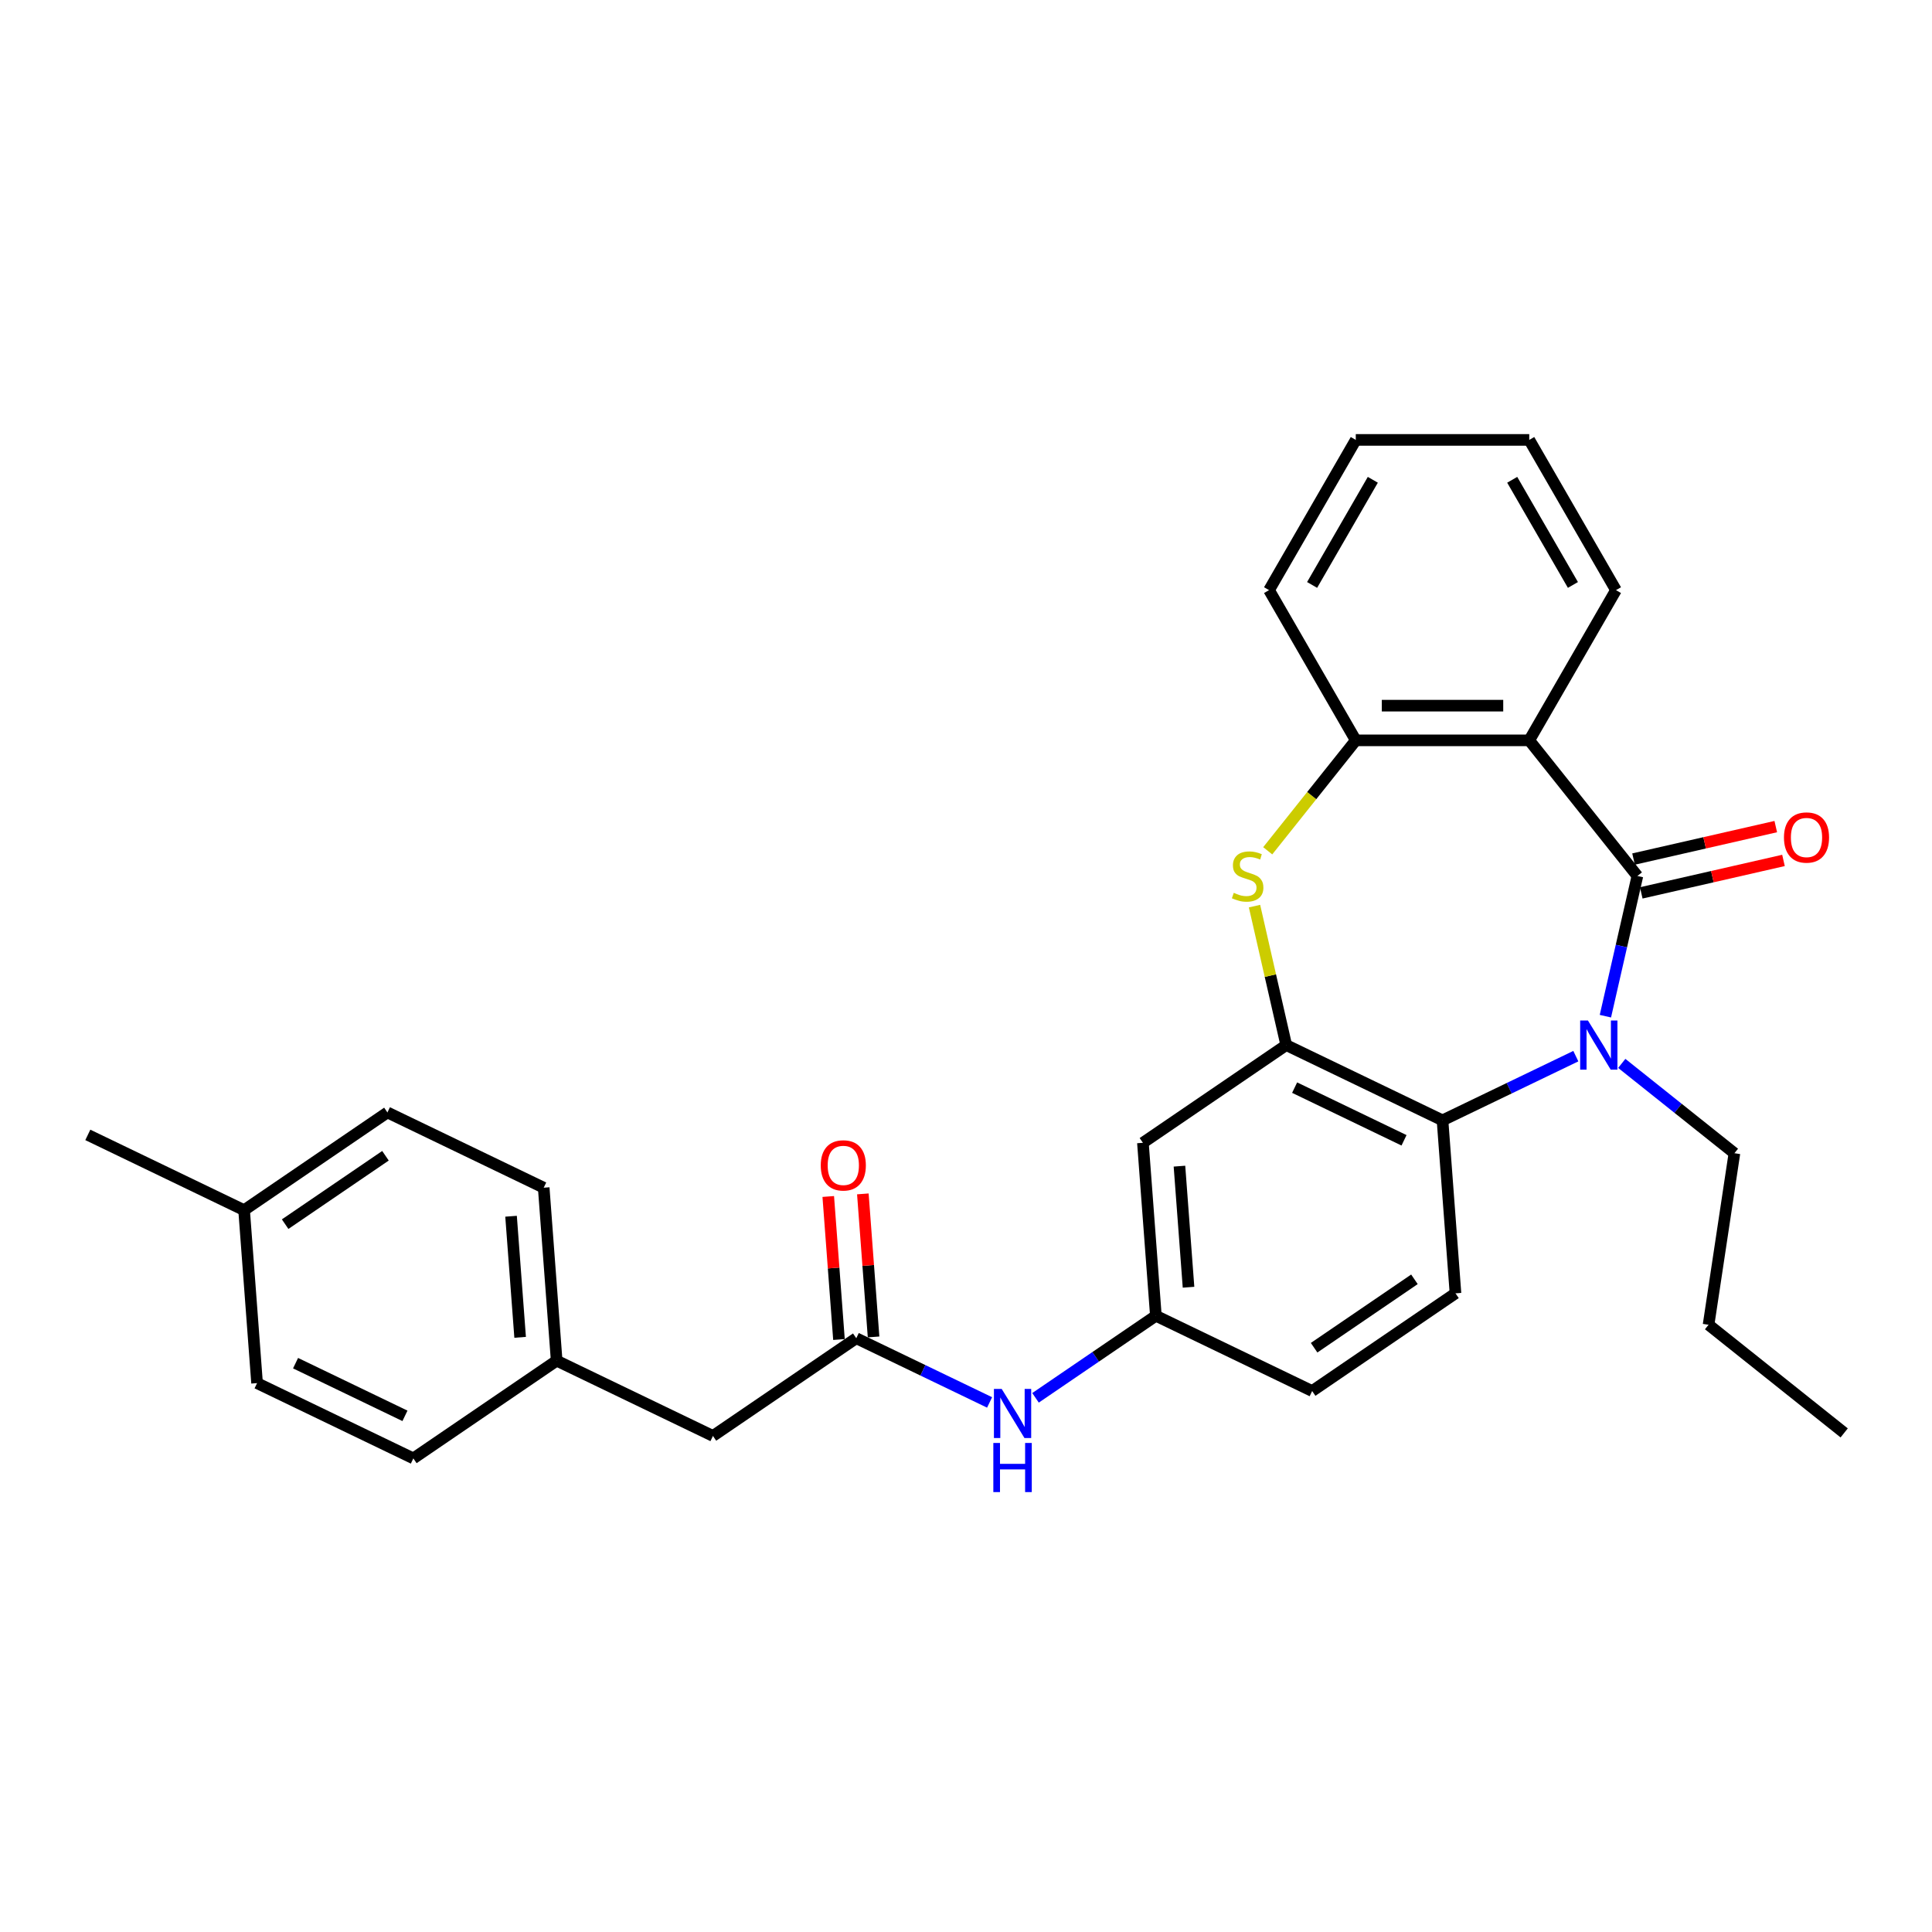 <?xml version='1.0' encoding='iso-8859-1'?>
<svg version='1.1' baseProfile='full'
              xmlns='http://www.w3.org/2000/svg'
                      xmlns:rdkit='http://www.rdkit.org/xml'
                      xmlns:xlink='http://www.w3.org/1999/xlink'
                  xml:space='preserve'
width='1000px' height='1000px' viewBox='0 0 1000 1000'>
<!-- END OF HEADER -->
<rect style='opacity:1.0;fill:#FFFFFF;stroke:none' width='1000' height='1000' x='0' y='0'> </rect>
<path class='bond-0' d='M 847.515,453.402 L 839.232,489.689' style='fill:none;fill-rule:evenodd;stroke:#000000;stroke-width:6px;stroke-linecap:butt;stroke-linejoin:miter;stroke-opacity:1' />
<path class='bond-0' d='M 839.232,489.689 L 830.95,525.976' style='fill:none;fill-rule:evenodd;stroke:#0000FF;stroke-width:6px;stroke-linecap:butt;stroke-linejoin:miter;stroke-opacity:1' />
<path class='bond-1' d='M 847.515,453.402 L 791.536,383.207' style='fill:none;fill-rule:evenodd;stroke:#000000;stroke-width:6px;stroke-linecap:butt;stroke-linejoin:miter;stroke-opacity:1' />
<path class='bond-10' d='M 849.513,462.155 L 886.321,453.754' style='fill:none;fill-rule:evenodd;stroke:#000000;stroke-width:6px;stroke-linecap:butt;stroke-linejoin:miter;stroke-opacity:1' />
<path class='bond-10' d='M 886.321,453.754 L 923.129,445.353' style='fill:none;fill-rule:evenodd;stroke:#FF0000;stroke-width:6px;stroke-linecap:butt;stroke-linejoin:miter;stroke-opacity:1' />
<path class='bond-10' d='M 845.517,444.649 L 882.325,436.248' style='fill:none;fill-rule:evenodd;stroke:#000000;stroke-width:6px;stroke-linecap:butt;stroke-linejoin:miter;stroke-opacity:1' />
<path class='bond-10' d='M 882.325,436.248 L 919.133,427.846' style='fill:none;fill-rule:evenodd;stroke:#FF0000;stroke-width:6px;stroke-linecap:butt;stroke-linejoin:miter;stroke-opacity:1' />
<path class='bond-4' d='M 815.649,546.659 L 781.146,563.274' style='fill:none;fill-rule:evenodd;stroke:#0000FF;stroke-width:6px;stroke-linecap:butt;stroke-linejoin:miter;stroke-opacity:1' />
<path class='bond-4' d='M 781.146,563.274 L 746.644,579.89' style='fill:none;fill-rule:evenodd;stroke:#000000;stroke-width:6px;stroke-linecap:butt;stroke-linejoin:miter;stroke-opacity:1' />
<path class='bond-14' d='M 839.423,550.414 L 868.577,573.664' style='fill:none;fill-rule:evenodd;stroke:#0000FF;stroke-width:6px;stroke-linecap:butt;stroke-linejoin:miter;stroke-opacity:1' />
<path class='bond-14' d='M 868.577,573.664 L 897.732,596.913' style='fill:none;fill-rule:evenodd;stroke:#000000;stroke-width:6px;stroke-linecap:butt;stroke-linejoin:miter;stroke-opacity:1' />
<path class='bond-5' d='M 791.536,383.207 L 701.753,383.207' style='fill:none;fill-rule:evenodd;stroke:#000000;stroke-width:6px;stroke-linecap:butt;stroke-linejoin:miter;stroke-opacity:1' />
<path class='bond-5' d='M 778.068,365.25 L 715.22,365.25' style='fill:none;fill-rule:evenodd;stroke:#000000;stroke-width:6px;stroke-linecap:butt;stroke-linejoin:miter;stroke-opacity:1' />
<path class='bond-17' d='M 791.536,383.207 L 836.427,305.452' style='fill:none;fill-rule:evenodd;stroke:#000000;stroke-width:6px;stroke-linecap:butt;stroke-linejoin:miter;stroke-opacity:1' />
<path class='bond-2' d='M 665.752,540.934 L 746.644,579.89' style='fill:none;fill-rule:evenodd;stroke:#000000;stroke-width:6px;stroke-linecap:butt;stroke-linejoin:miter;stroke-opacity:1' />
<path class='bond-2' d='M 670.095,562.956 L 726.719,590.225' style='fill:none;fill-rule:evenodd;stroke:#000000;stroke-width:6px;stroke-linecap:butt;stroke-linejoin:miter;stroke-opacity:1' />
<path class='bond-7' d='M 665.752,540.934 L 591.57,591.511' style='fill:none;fill-rule:evenodd;stroke:#000000;stroke-width:6px;stroke-linecap:butt;stroke-linejoin:miter;stroke-opacity:1' />
<path class='bond-29' d='M 665.752,540.934 L 657.544,504.97' style='fill:none;fill-rule:evenodd;stroke:#000000;stroke-width:6px;stroke-linecap:butt;stroke-linejoin:miter;stroke-opacity:1' />
<path class='bond-29' d='M 657.544,504.97 L 649.335,469.006' style='fill:none;fill-rule:evenodd;stroke:#CCCC00;stroke-width:6px;stroke-linecap:butt;stroke-linejoin:miter;stroke-opacity:1' />
<path class='bond-3' d='M 656.17,440.365 L 678.961,411.786' style='fill:none;fill-rule:evenodd;stroke:#CCCC00;stroke-width:6px;stroke-linecap:butt;stroke-linejoin:miter;stroke-opacity:1' />
<path class='bond-3' d='M 678.961,411.786 L 701.753,383.207' style='fill:none;fill-rule:evenodd;stroke:#000000;stroke-width:6px;stroke-linecap:butt;stroke-linejoin:miter;stroke-opacity:1' />
<path class='bond-8' d='M 746.644,579.89 L 753.354,669.422' style='fill:none;fill-rule:evenodd;stroke:#000000;stroke-width:6px;stroke-linecap:butt;stroke-linejoin:miter;stroke-opacity:1' />
<path class='bond-23' d='M 701.753,383.207 L 656.861,305.452' style='fill:none;fill-rule:evenodd;stroke:#000000;stroke-width:6px;stroke-linecap:butt;stroke-linejoin:miter;stroke-opacity:1' />
<path class='bond-6' d='M 443.205,692.665 L 477.707,709.28' style='fill:none;fill-rule:evenodd;stroke:#000000;stroke-width:6px;stroke-linecap:butt;stroke-linejoin:miter;stroke-opacity:1' />
<path class='bond-6' d='M 477.707,709.28 L 512.21,725.895' style='fill:none;fill-rule:evenodd;stroke:#0000FF;stroke-width:6px;stroke-linecap:butt;stroke-linejoin:miter;stroke-opacity:1' />
<path class='bond-12' d='M 452.158,691.994 L 449.384,654.976' style='fill:none;fill-rule:evenodd;stroke:#000000;stroke-width:6px;stroke-linecap:butt;stroke-linejoin:miter;stroke-opacity:1' />
<path class='bond-12' d='M 449.384,654.976 L 446.61,617.958' style='fill:none;fill-rule:evenodd;stroke:#FF0000;stroke-width:6px;stroke-linecap:butt;stroke-linejoin:miter;stroke-opacity:1' />
<path class='bond-12' d='M 434.252,693.335 L 431.478,656.318' style='fill:none;fill-rule:evenodd;stroke:#000000;stroke-width:6px;stroke-linecap:butt;stroke-linejoin:miter;stroke-opacity:1' />
<path class='bond-12' d='M 431.478,656.318 L 428.703,619.3' style='fill:none;fill-rule:evenodd;stroke:#FF0000;stroke-width:6px;stroke-linecap:butt;stroke-linejoin:miter;stroke-opacity:1' />
<path class='bond-13' d='M 443.205,692.665 L 369.022,743.241' style='fill:none;fill-rule:evenodd;stroke:#000000;stroke-width:6px;stroke-linecap:butt;stroke-linejoin:miter;stroke-opacity:1' />
<path class='bond-31' d='M 591.57,591.511 L 598.279,681.043' style='fill:none;fill-rule:evenodd;stroke:#000000;stroke-width:6px;stroke-linecap:butt;stroke-linejoin:miter;stroke-opacity:1' />
<path class='bond-31' d='M 610.483,603.599 L 615.179,666.272' style='fill:none;fill-rule:evenodd;stroke:#000000;stroke-width:6px;stroke-linecap:butt;stroke-linejoin:miter;stroke-opacity:1' />
<path class='bond-15' d='M 753.354,669.422 L 679.171,719.999' style='fill:none;fill-rule:evenodd;stroke:#000000;stroke-width:6px;stroke-linecap:butt;stroke-linejoin:miter;stroke-opacity:1' />
<path class='bond-15' d='M 732.111,662.172 L 680.183,697.576' style='fill:none;fill-rule:evenodd;stroke:#000000;stroke-width:6px;stroke-linecap:butt;stroke-linejoin:miter;stroke-opacity:1' />
<path class='bond-9' d='M 535.984,723.515 L 567.132,702.279' style='fill:none;fill-rule:evenodd;stroke:#0000FF;stroke-width:6px;stroke-linecap:butt;stroke-linejoin:miter;stroke-opacity:1' />
<path class='bond-9' d='M 567.132,702.279 L 598.279,681.043' style='fill:none;fill-rule:evenodd;stroke:#000000;stroke-width:6px;stroke-linecap:butt;stroke-linejoin:miter;stroke-opacity:1' />
<path class='bond-11' d='M 598.279,681.043 L 679.171,719.999' style='fill:none;fill-rule:evenodd;stroke:#000000;stroke-width:6px;stroke-linecap:butt;stroke-linejoin:miter;stroke-opacity:1' />
<path class='bond-16' d='M 369.022,743.241 L 288.13,704.286' style='fill:none;fill-rule:evenodd;stroke:#000000;stroke-width:6px;stroke-linecap:butt;stroke-linejoin:miter;stroke-opacity:1' />
<path class='bond-25' d='M 897.732,596.913 L 884.35,685.694' style='fill:none;fill-rule:evenodd;stroke:#000000;stroke-width:6px;stroke-linecap:butt;stroke-linejoin:miter;stroke-opacity:1' />
<path class='bond-19' d='M 288.13,704.286 L 213.948,754.862' style='fill:none;fill-rule:evenodd;stroke:#000000;stroke-width:6px;stroke-linecap:butt;stroke-linejoin:miter;stroke-opacity:1' />
<path class='bond-20' d='M 288.13,704.286 L 281.421,614.753' style='fill:none;fill-rule:evenodd;stroke:#000000;stroke-width:6px;stroke-linecap:butt;stroke-linejoin:miter;stroke-opacity:1' />
<path class='bond-20' d='M 269.218,692.198 L 264.521,629.525' style='fill:none;fill-rule:evenodd;stroke:#000000;stroke-width:6px;stroke-linecap:butt;stroke-linejoin:miter;stroke-opacity:1' />
<path class='bond-26' d='M 836.427,305.452 L 791.536,227.697' style='fill:none;fill-rule:evenodd;stroke:#000000;stroke-width:6px;stroke-linecap:butt;stroke-linejoin:miter;stroke-opacity:1' />
<path class='bond-26' d='M 814.143,302.767 L 782.719,248.339' style='fill:none;fill-rule:evenodd;stroke:#000000;stroke-width:6px;stroke-linecap:butt;stroke-linejoin:miter;stroke-opacity:1' />
<path class='bond-18' d='M 126.347,626.375 L 200.529,575.798' style='fill:none;fill-rule:evenodd;stroke:#000000;stroke-width:6px;stroke-linecap:butt;stroke-linejoin:miter;stroke-opacity:1' />
<path class='bond-18' d='M 147.589,633.625 L 199.517,598.221' style='fill:none;fill-rule:evenodd;stroke:#000000;stroke-width:6px;stroke-linecap:butt;stroke-linejoin:miter;stroke-opacity:1' />
<path class='bond-24' d='M 126.347,626.375 L 45.455,587.419' style='fill:none;fill-rule:evenodd;stroke:#000000;stroke-width:6px;stroke-linecap:butt;stroke-linejoin:miter;stroke-opacity:1' />
<path class='bond-32' d='M 126.347,626.375 L 133.056,715.907' style='fill:none;fill-rule:evenodd;stroke:#000000;stroke-width:6px;stroke-linecap:butt;stroke-linejoin:miter;stroke-opacity:1' />
<path class='bond-21' d='M 213.948,754.862 L 133.056,715.907' style='fill:none;fill-rule:evenodd;stroke:#000000;stroke-width:6px;stroke-linecap:butt;stroke-linejoin:miter;stroke-opacity:1' />
<path class='bond-21' d='M 209.605,732.841 L 152.981,705.572' style='fill:none;fill-rule:evenodd;stroke:#000000;stroke-width:6px;stroke-linecap:butt;stroke-linejoin:miter;stroke-opacity:1' />
<path class='bond-22' d='M 281.421,614.753 L 200.529,575.798' style='fill:none;fill-rule:evenodd;stroke:#000000;stroke-width:6px;stroke-linecap:butt;stroke-linejoin:miter;stroke-opacity:1' />
<path class='bond-30' d='M 656.861,305.452 L 701.753,227.697' style='fill:none;fill-rule:evenodd;stroke:#000000;stroke-width:6px;stroke-linecap:butt;stroke-linejoin:miter;stroke-opacity:1' />
<path class='bond-30' d='M 679.146,302.767 L 710.57,248.339' style='fill:none;fill-rule:evenodd;stroke:#000000;stroke-width:6px;stroke-linecap:butt;stroke-linejoin:miter;stroke-opacity:1' />
<path class='bond-28' d='M 884.35,685.694 L 954.545,741.673' style='fill:none;fill-rule:evenodd;stroke:#000000;stroke-width:6px;stroke-linecap:butt;stroke-linejoin:miter;stroke-opacity:1' />
<path class='bond-27' d='M 791.536,227.697 L 701.753,227.697' style='fill:none;fill-rule:evenodd;stroke:#000000;stroke-width:6px;stroke-linecap:butt;stroke-linejoin:miter;stroke-opacity:1' />
<path  class='atom-1' d='M 821.916 528.221
L 830.248 541.688
Q 831.074 543.017, 832.402 545.423
Q 833.731 547.83, 833.803 547.973
L 833.803 528.221
L 837.179 528.221
L 837.179 553.648
L 833.695 553.648
L 824.753 538.923
Q 823.711 537.199, 822.598 535.224
Q 821.521 533.249, 821.197 532.638
L 821.197 553.648
L 817.893 553.648
L 817.893 528.221
L 821.916 528.221
' fill='#0000FF'/>
<path  class='atom-4' d='M 638.591 462.129
Q 638.878 462.237, 640.063 462.739
Q 641.248 463.242, 642.541 463.566
Q 643.87 463.853, 645.163 463.853
Q 647.569 463.853, 648.97 462.704
Q 650.37 461.518, 650.37 459.471
Q 650.37 458.071, 649.652 457.209
Q 648.97 456.347, 647.892 455.88
Q 646.815 455.413, 645.019 454.874
Q 642.757 454.192, 641.392 453.546
Q 640.063 452.899, 639.094 451.535
Q 638.16 450.17, 638.16 447.871
Q 638.16 444.675, 640.315 442.7
Q 642.505 440.725, 646.815 440.725
Q 649.76 440.725, 653.1 442.125
L 652.274 444.891
Q 649.221 443.634, 646.923 443.634
Q 644.445 443.634, 643.08 444.675
Q 641.715 445.681, 641.751 447.44
Q 641.751 448.805, 642.434 449.631
Q 643.152 450.457, 644.157 450.924
Q 645.199 451.391, 646.923 451.93
Q 649.221 452.648, 650.586 453.366
Q 651.951 454.084, 652.92 455.557
Q 653.926 456.993, 653.926 459.471
Q 653.926 462.991, 651.556 464.894
Q 649.221 466.762, 645.307 466.762
Q 643.044 466.762, 641.32 466.259
Q 639.632 465.792, 637.621 464.966
L 638.591 462.129
' fill='#CCCC00'/>
<path  class='atom-10' d='M 518.476 718.907
L 526.808 732.374
Q 527.634 733.703, 528.963 736.109
Q 530.292 738.515, 530.364 738.659
L 530.364 718.907
L 533.74 718.907
L 533.74 744.333
L 530.256 744.333
L 521.314 729.609
Q 520.272 727.885, 519.159 725.91
Q 518.081 723.935, 517.758 723.324
L 517.758 744.333
L 514.454 744.333
L 514.454 718.907
L 518.476 718.907
' fill='#0000FF'/>
<path  class='atom-10' d='M 514.149 746.876
L 517.597 746.876
L 517.597 757.686
L 530.597 757.686
L 530.597 746.876
L 534.045 746.876
L 534.045 772.303
L 530.597 772.303
L 530.597 760.559
L 517.597 760.559
L 517.597 772.303
L 514.149 772.303
L 514.149 746.876
' fill='#0000FF'/>
<path  class='atom-11' d='M 923.375 433.495
Q 923.375 427.39, 926.392 423.978
Q 929.409 420.566, 935.047 420.566
Q 940.685 420.566, 943.702 423.978
Q 946.719 427.39, 946.719 433.495
Q 946.719 439.672, 943.666 443.192
Q 940.614 446.675, 935.047 446.675
Q 929.445 446.675, 926.392 443.192
Q 923.375 439.708, 923.375 433.495
M 935.047 443.802
Q 938.926 443.802, 941.009 441.217
Q 943.128 438.595, 943.128 433.495
Q 943.128 428.503, 941.009 425.989
Q 938.926 423.439, 935.047 423.439
Q 931.168 423.439, 929.05 425.953
Q 926.967 428.467, 926.967 433.495
Q 926.967 438.631, 929.05 441.217
Q 931.168 443.802, 935.047 443.802
' fill='#FF0000'/>
<path  class='atom-13' d='M 424.824 603.204
Q 424.824 597.099, 427.84 593.687
Q 430.857 590.275, 436.495 590.275
Q 442.134 590.275, 445.15 593.687
Q 448.167 597.099, 448.167 603.204
Q 448.167 609.381, 445.115 612.901
Q 442.062 616.384, 436.495 616.384
Q 430.893 616.384, 427.84 612.901
Q 424.824 609.417, 424.824 603.204
M 436.495 613.511
Q 440.374 613.511, 442.457 610.925
Q 444.576 608.304, 444.576 603.204
Q 444.576 598.212, 442.457 595.698
Q 440.374 593.148, 436.495 593.148
Q 432.617 593.148, 430.498 595.662
Q 428.415 598.176, 428.415 603.204
Q 428.415 608.34, 430.498 610.925
Q 432.617 613.511, 436.495 613.511
' fill='#FF0000'/>
</svg>
